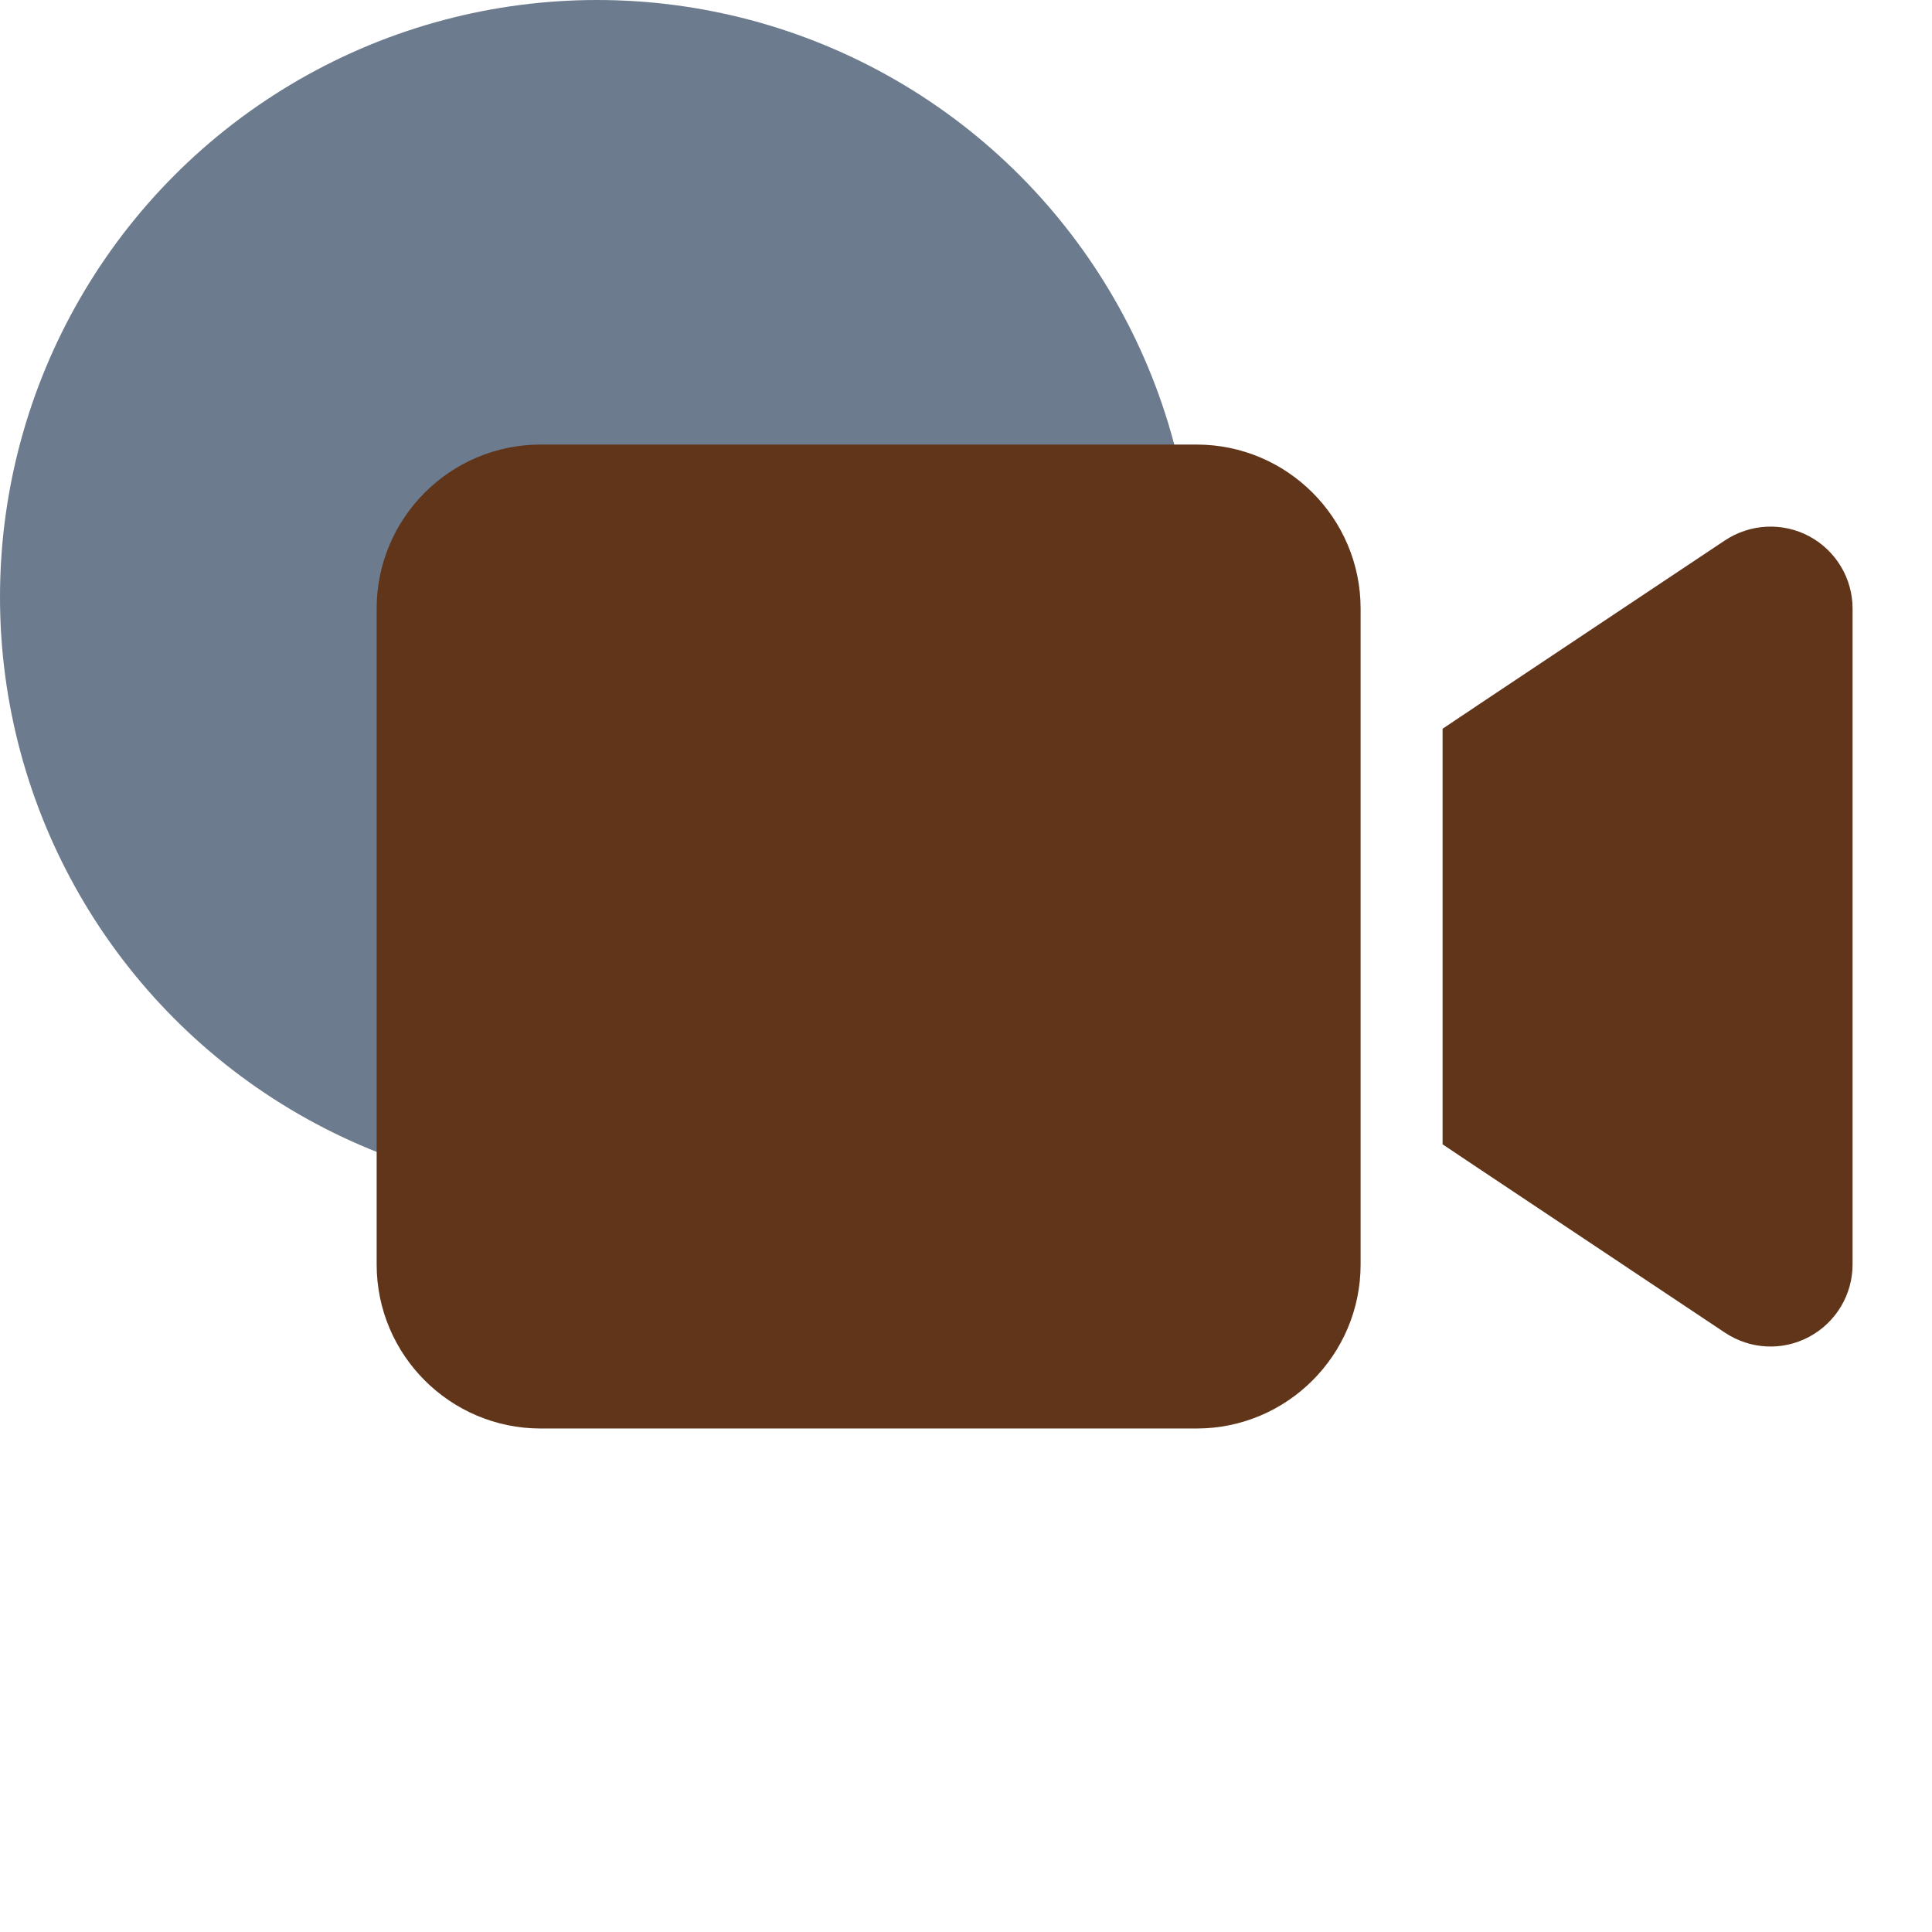 <?xml version="1.0" encoding="utf-8"?>
<!-- Generator: Adobe Illustrator 28.2.0, SVG Export Plug-In . SVG Version: 6.00 Build 0)  -->
<svg version="1.1" id="Ebene_1" xmlns="http://www.w3.org/2000/svg" xmlns:xlink="http://www.w3.org/1999/xlink" x="0px" y="0px"
	 viewBox="0 0 754 754" style="enable-background:new 0 0 754 754;" xml:space="preserve">
<style type="text/css">
	.st0{opacity:0.6;fill:#0A2342;}
	.st1{fill:#603519;}
</style>
<circle class="st0" cx="233" cy="233" r="233"/>
<path class="st1" d="M147,237.5c0-35.3,28.7-64,64-64h256c35.3,0,64,28.7,64,64v256c0,35.3-28.7,64-64,64H211c-35.3,0-64-28.7-64-64
	V237.5z M706.1,209.3c10.4,5.6,16.9,16.4,16.9,28.2v256c0,11.8-6.5,22.6-16.9,28.2c-10.4,5.6-23,5-32.9-1.6l-96-64l-14.2-9.5v-17.1
	v-128v-17.1l14.2-9.5l96-64C683,204.4,695.6,203.7,706.1,209.3L706.1,209.3z"/>
</svg>
